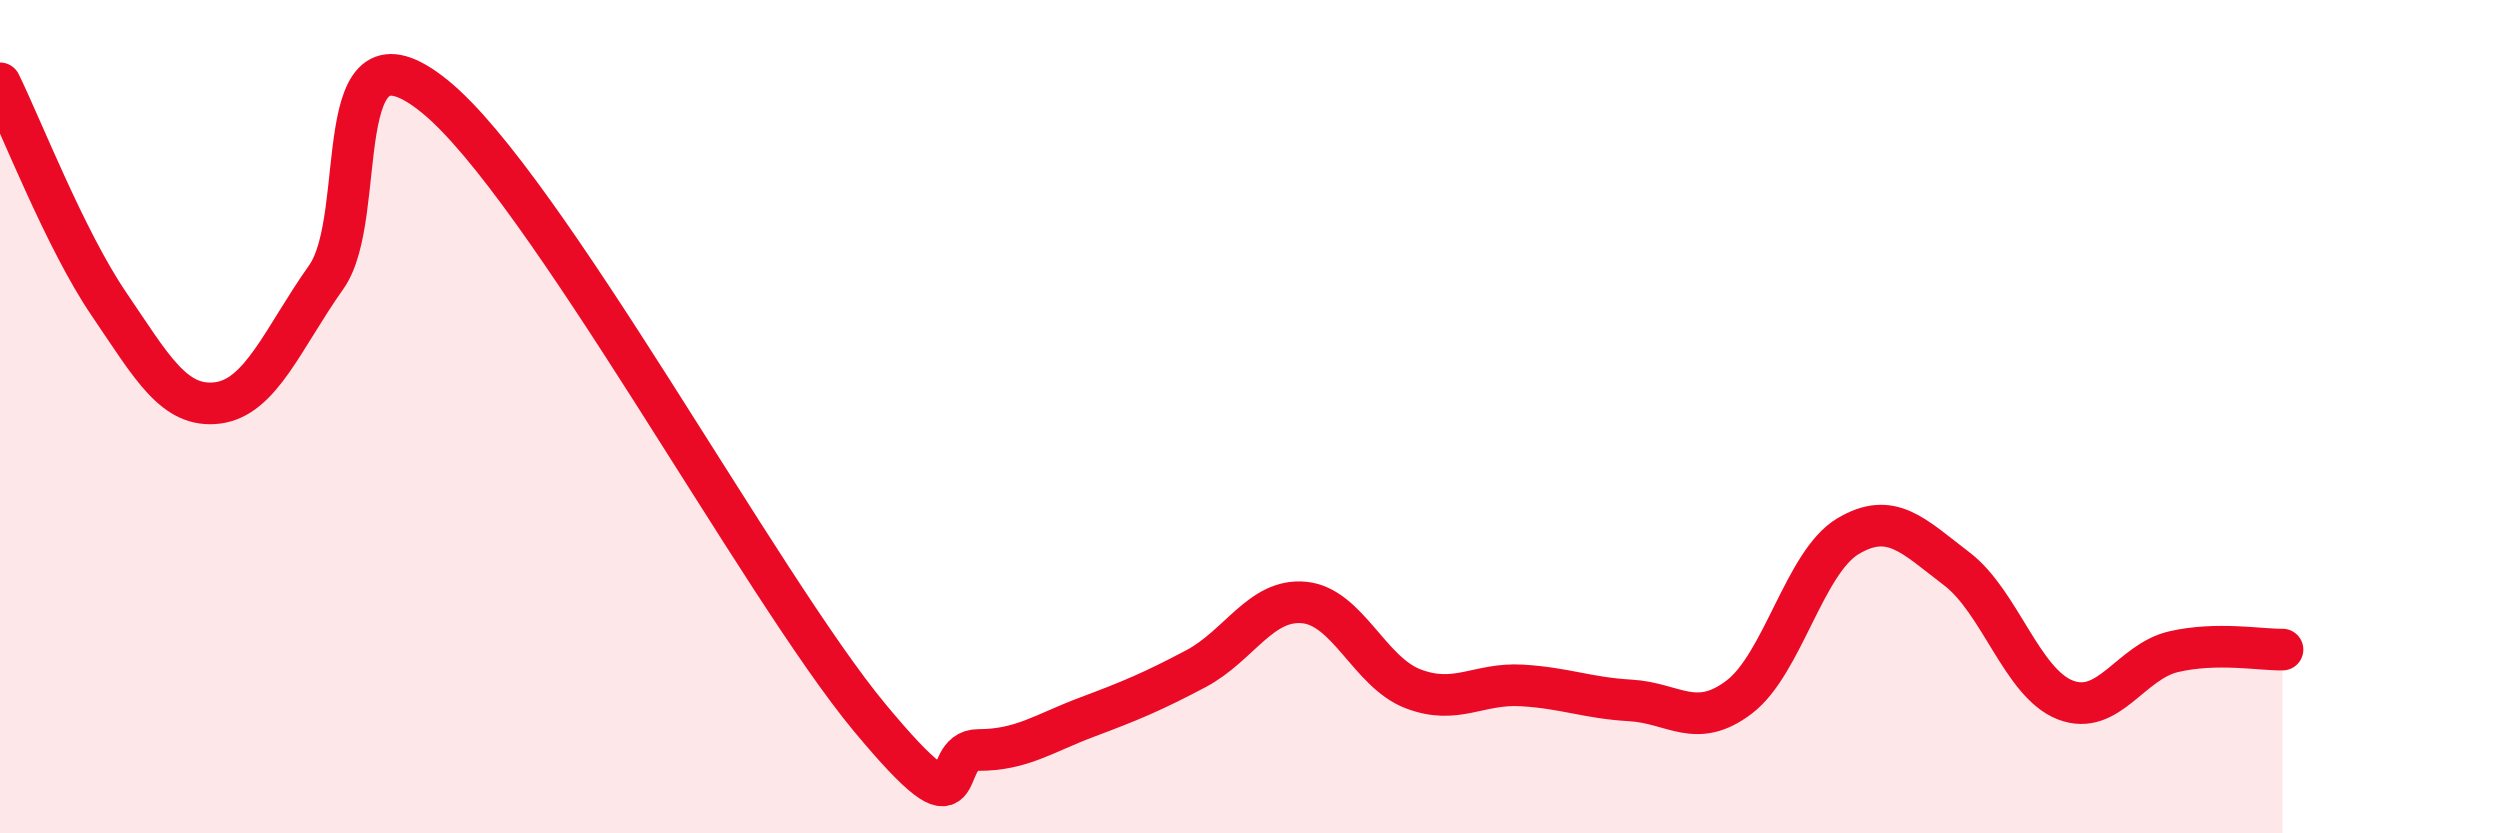 
    <svg width="60" height="20" viewBox="0 0 60 20" xmlns="http://www.w3.org/2000/svg">
      <path
        d="M 0,2 C 0.52,3.06 1.57,5.76 2.61,7.29 C 3.65,8.82 4.18,9.8 5.22,9.67 C 6.26,9.54 6.79,8.12 7.83,6.65 C 8.87,5.18 7.82,0.2 10.43,2.31 C 13.04,4.42 18.26,14.08 20.87,17.22 C 23.48,20.36 22.44,18 23.48,18 C 24.52,18 25.05,17.6 26.09,17.21 C 27.13,16.82 27.66,16.6 28.7,16.05 C 29.74,15.5 30.26,14.36 31.3,14.46 C 32.34,14.56 32.87,16.13 33.91,16.53 C 34.95,16.93 35.48,16.39 36.52,16.45 C 37.56,16.51 38.09,16.75 39.13,16.81 C 40.17,16.87 40.7,17.52 41.74,16.73 C 42.78,15.94 43.31,13.49 44.35,12.87 C 45.39,12.25 45.92,12.86 46.96,13.65 C 48,14.44 48.53,16.4 49.57,16.8 C 50.61,17.2 51.13,15.88 52.17,15.64 C 53.21,15.4 54.26,15.6 54.78,15.59L54.78 20L0 20Z"
        fill="#EB0A25"
        opacity="0.1"
        stroke-linecap="round"
        stroke-linejoin="round"
      />
      <path
        d="M 0,2 C 0.52,3.06 1.57,5.76 2.61,7.29 C 3.65,8.82 4.18,9.8 5.22,9.67 C 6.26,9.54 6.79,8.12 7.83,6.65 C 8.87,5.18 7.82,0.2 10.43,2.31 C 13.04,4.42 18.26,14.08 20.87,17.22 C 23.48,20.36 22.44,18 23.48,18 C 24.52,18 25.05,17.6 26.09,17.21 C 27.13,16.82 27.66,16.6 28.7,16.05 C 29.74,15.5 30.26,14.36 31.3,14.46 C 32.34,14.56 32.87,16.13 33.91,16.53 C 34.95,16.93 35.48,16.39 36.52,16.45 C 37.56,16.51 38.09,16.75 39.13,16.81 C 40.17,16.87 40.7,17.52 41.74,16.73 C 42.78,15.94 43.31,13.49 44.35,12.87 C 45.39,12.25 45.92,12.86 46.96,13.65 C 48,14.44 48.53,16.4 49.57,16.8 C 50.61,17.2 51.13,15.88 52.17,15.64 C 53.21,15.4 54.26,15.6 54.78,15.59"
        stroke="#EB0A25"
        stroke-width="1"
        fill="none"
        stroke-linecap="round"
        stroke-linejoin="round"
      />
    </svg>
  